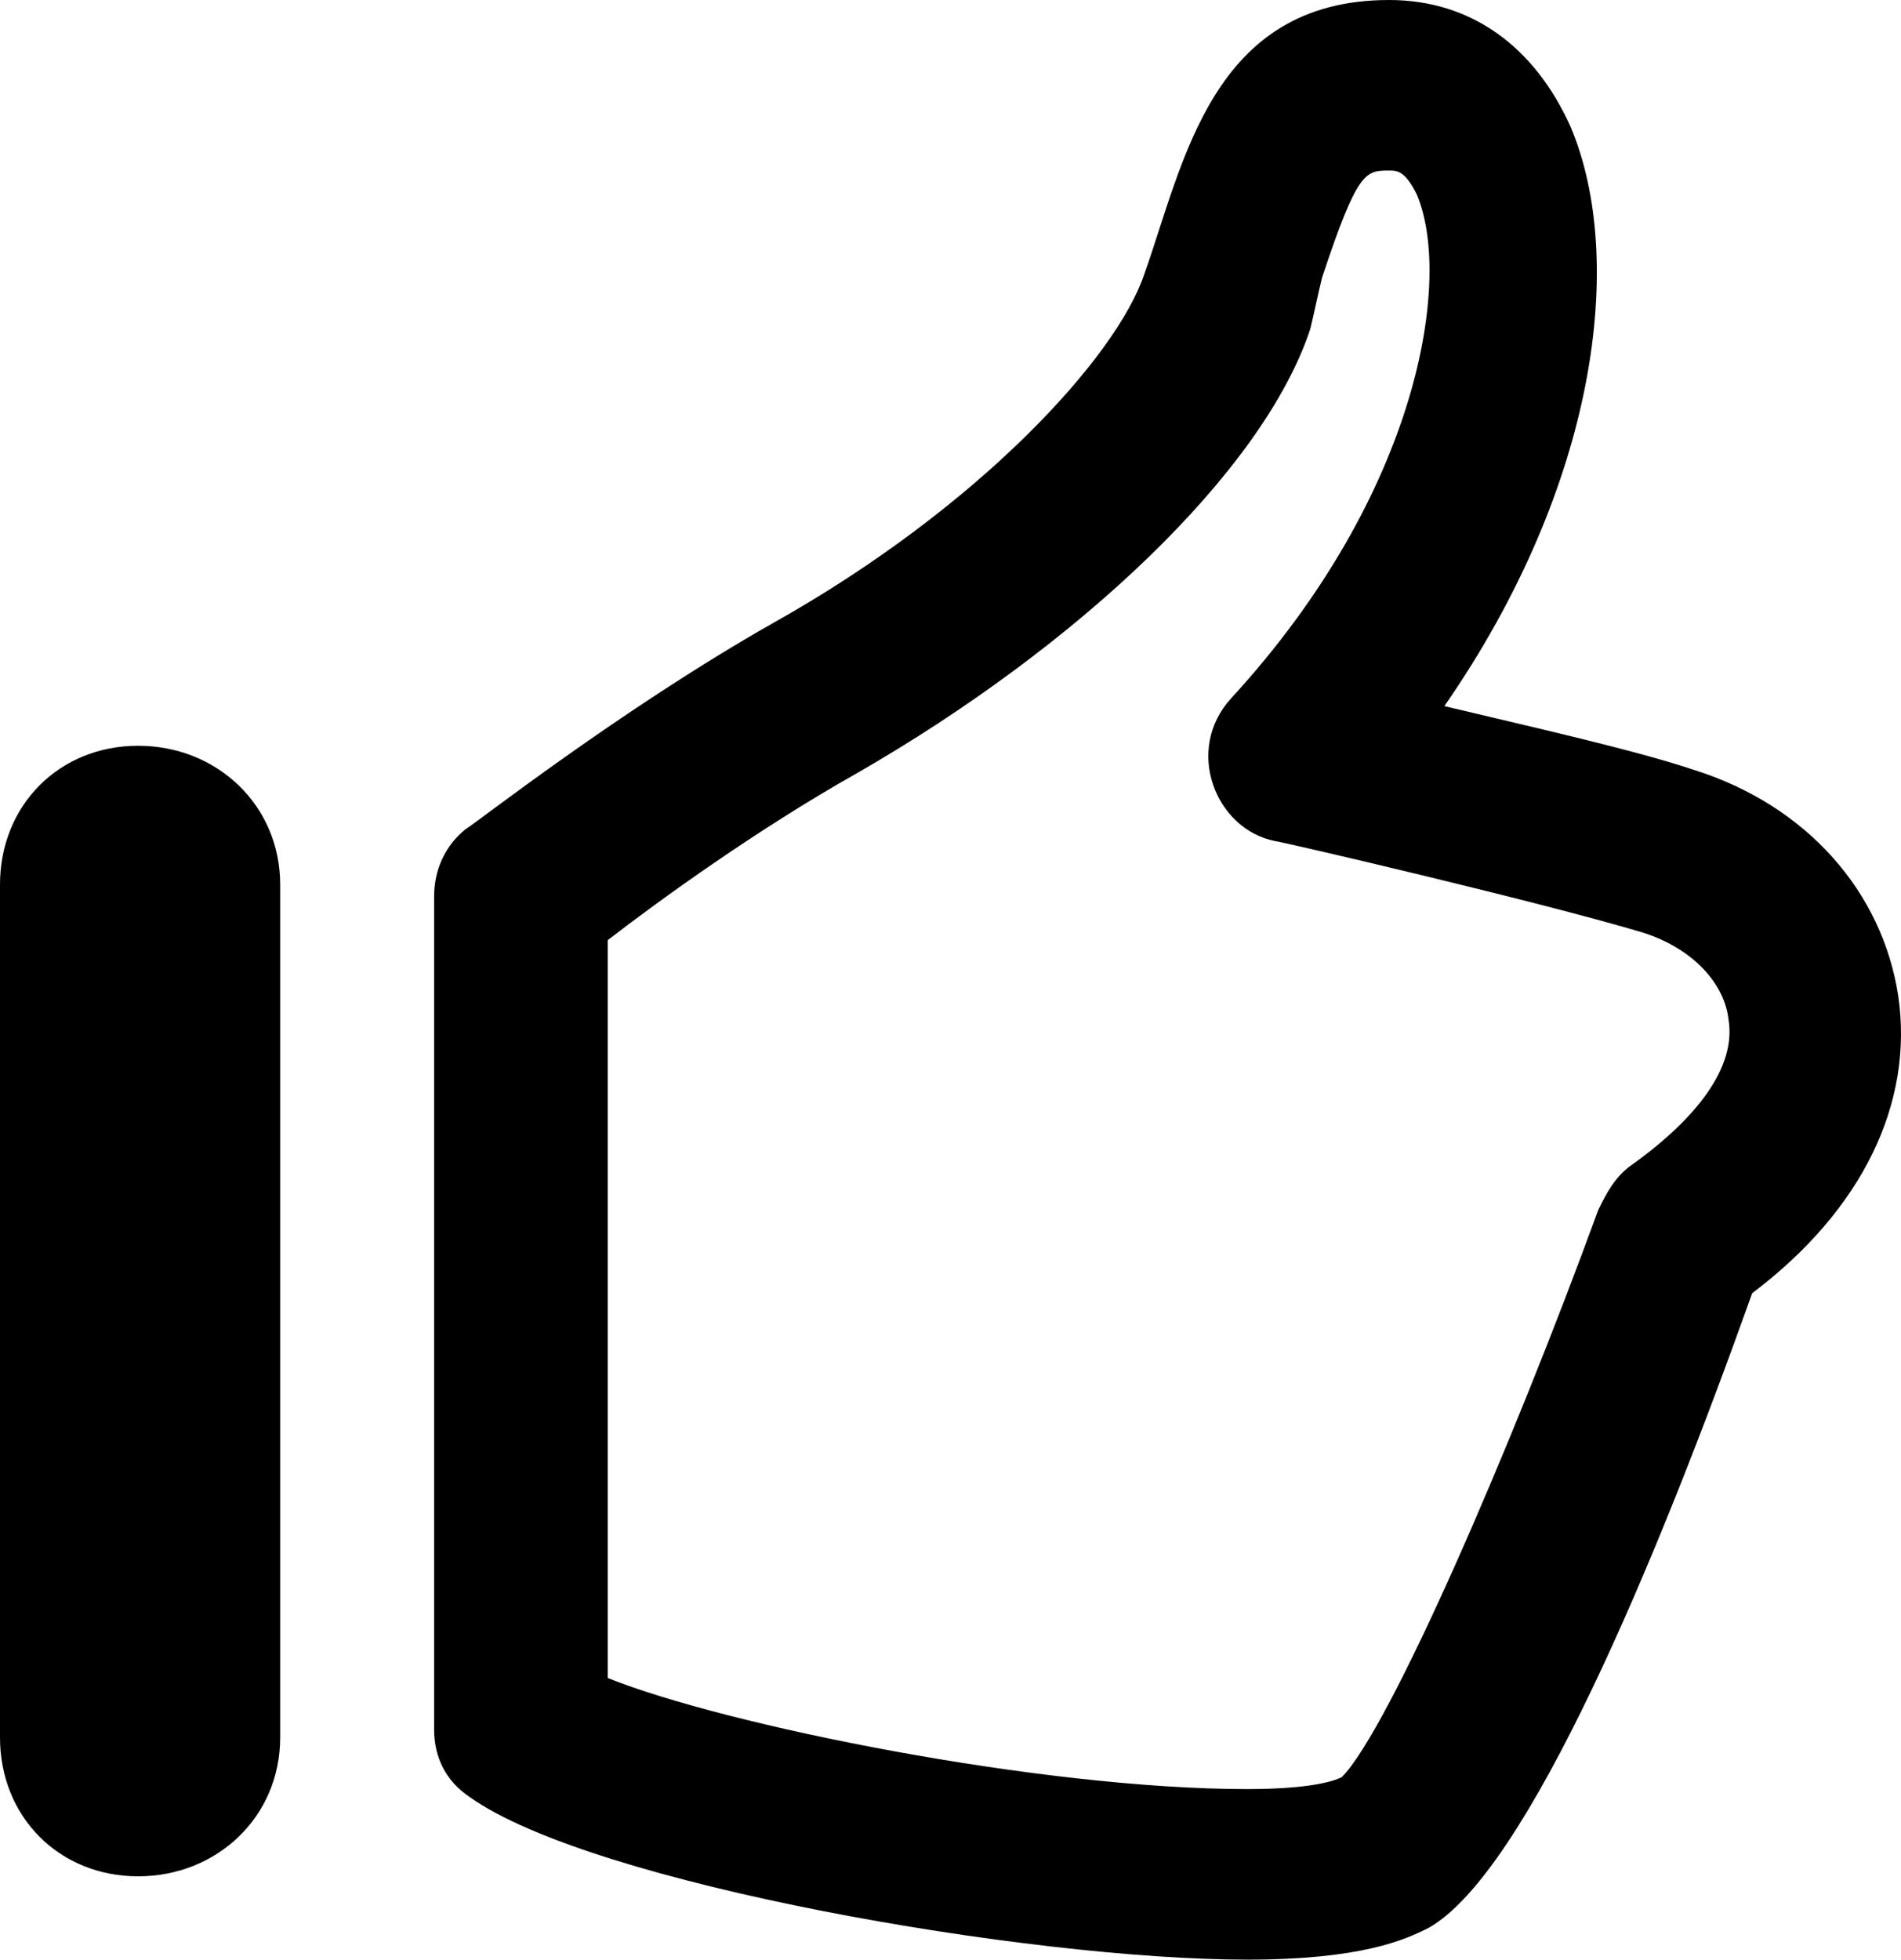 <?xml version="1.0" encoding="UTF-8" standalone="no"?> <svg xmlns="http://www.w3.org/2000/svg" xmlns:xlink="http://www.w3.org/1999/xlink" width="98px" height="101px" viewBox="0 0 98 101"> <!-- Generator: Sketch 47.1 (45422) - http://www.bohemiancoding.com/sketch --> <title>Easy_Icon_Black</title> <desc>Created with Sketch.</desc> <defs></defs> <g id="Desktop---Assets" stroke="none" stroke-width="1" fill="none" fill-rule="evenodd"> <g id="Logos-&amp;-Icons" transform="translate(-169, -575)" fill-rule="nonzero" fill="#000000"> <path d="M266.856,626.318 C266.042,621.002 262.177,616.504 256.277,614.664 C253.225,613.642 247.732,612.415 243.46,611.393 C251.394,599.943 252.818,588.289 249.97,581.543 C248.139,577.453 244.884,575 240.612,575 C231.457,575 230.033,583.383 227.998,589.107 C226.574,593.401 219.454,601.17 208.875,607.099 C200.94,611.597 193.413,617.526 193.006,617.731 C191.989,618.549 191.379,619.775 191.379,621.206 L191.379,664.142 C191.379,665.573 191.989,666.8 193.21,667.617 C199.516,672.115 222.098,676 233.288,676 C239.188,676 241.425,674.978 242.646,674.364 C247.732,671.502 254.446,655.35 259.328,641.652 C265.025,637.358 267.669,631.838 266.856,626.318 Z M253.022,635.109 C252.208,635.723 251.801,636.54 251.394,637.358 C246.918,649.626 240.612,664.142 238.17,666.595 C237.763,666.8 236.543,667.209 233.288,667.209 C222.709,667.209 206.433,663.937 200.33,661.484 L200.33,623.455 C202.975,621.411 208.061,617.731 213.147,614.868 C224.54,608.326 234.102,599.33 236.543,591.97 C236.746,591.152 236.95,590.13 237.153,589.312 C238.984,583.791 239.391,583.791 240.612,583.791 C241.019,583.791 241.425,583.791 242.036,585.018 C243.867,589.312 242.239,600.352 232.474,610.984 C230.033,613.642 231.66,617.731 234.712,618.344 C234.915,618.344 248.139,621.411 253.632,623.047 C256.277,623.864 257.904,625.704 258.108,627.545 C258.515,629.998 256.48,632.656 253.022,635.109 Z M176.12,613.437 C180.189,613.437 183.444,616.504 183.444,620.593 L183.444,664.551 C183.444,668.64 180.189,671.706 176.12,671.706 C172.052,671.706 169,668.64 169,664.551 L169,620.593 C169,616.504 172.052,613.437 176.12,613.437 Z" id="Easy_Icon_Black"></path> </g> </g> </svg> 